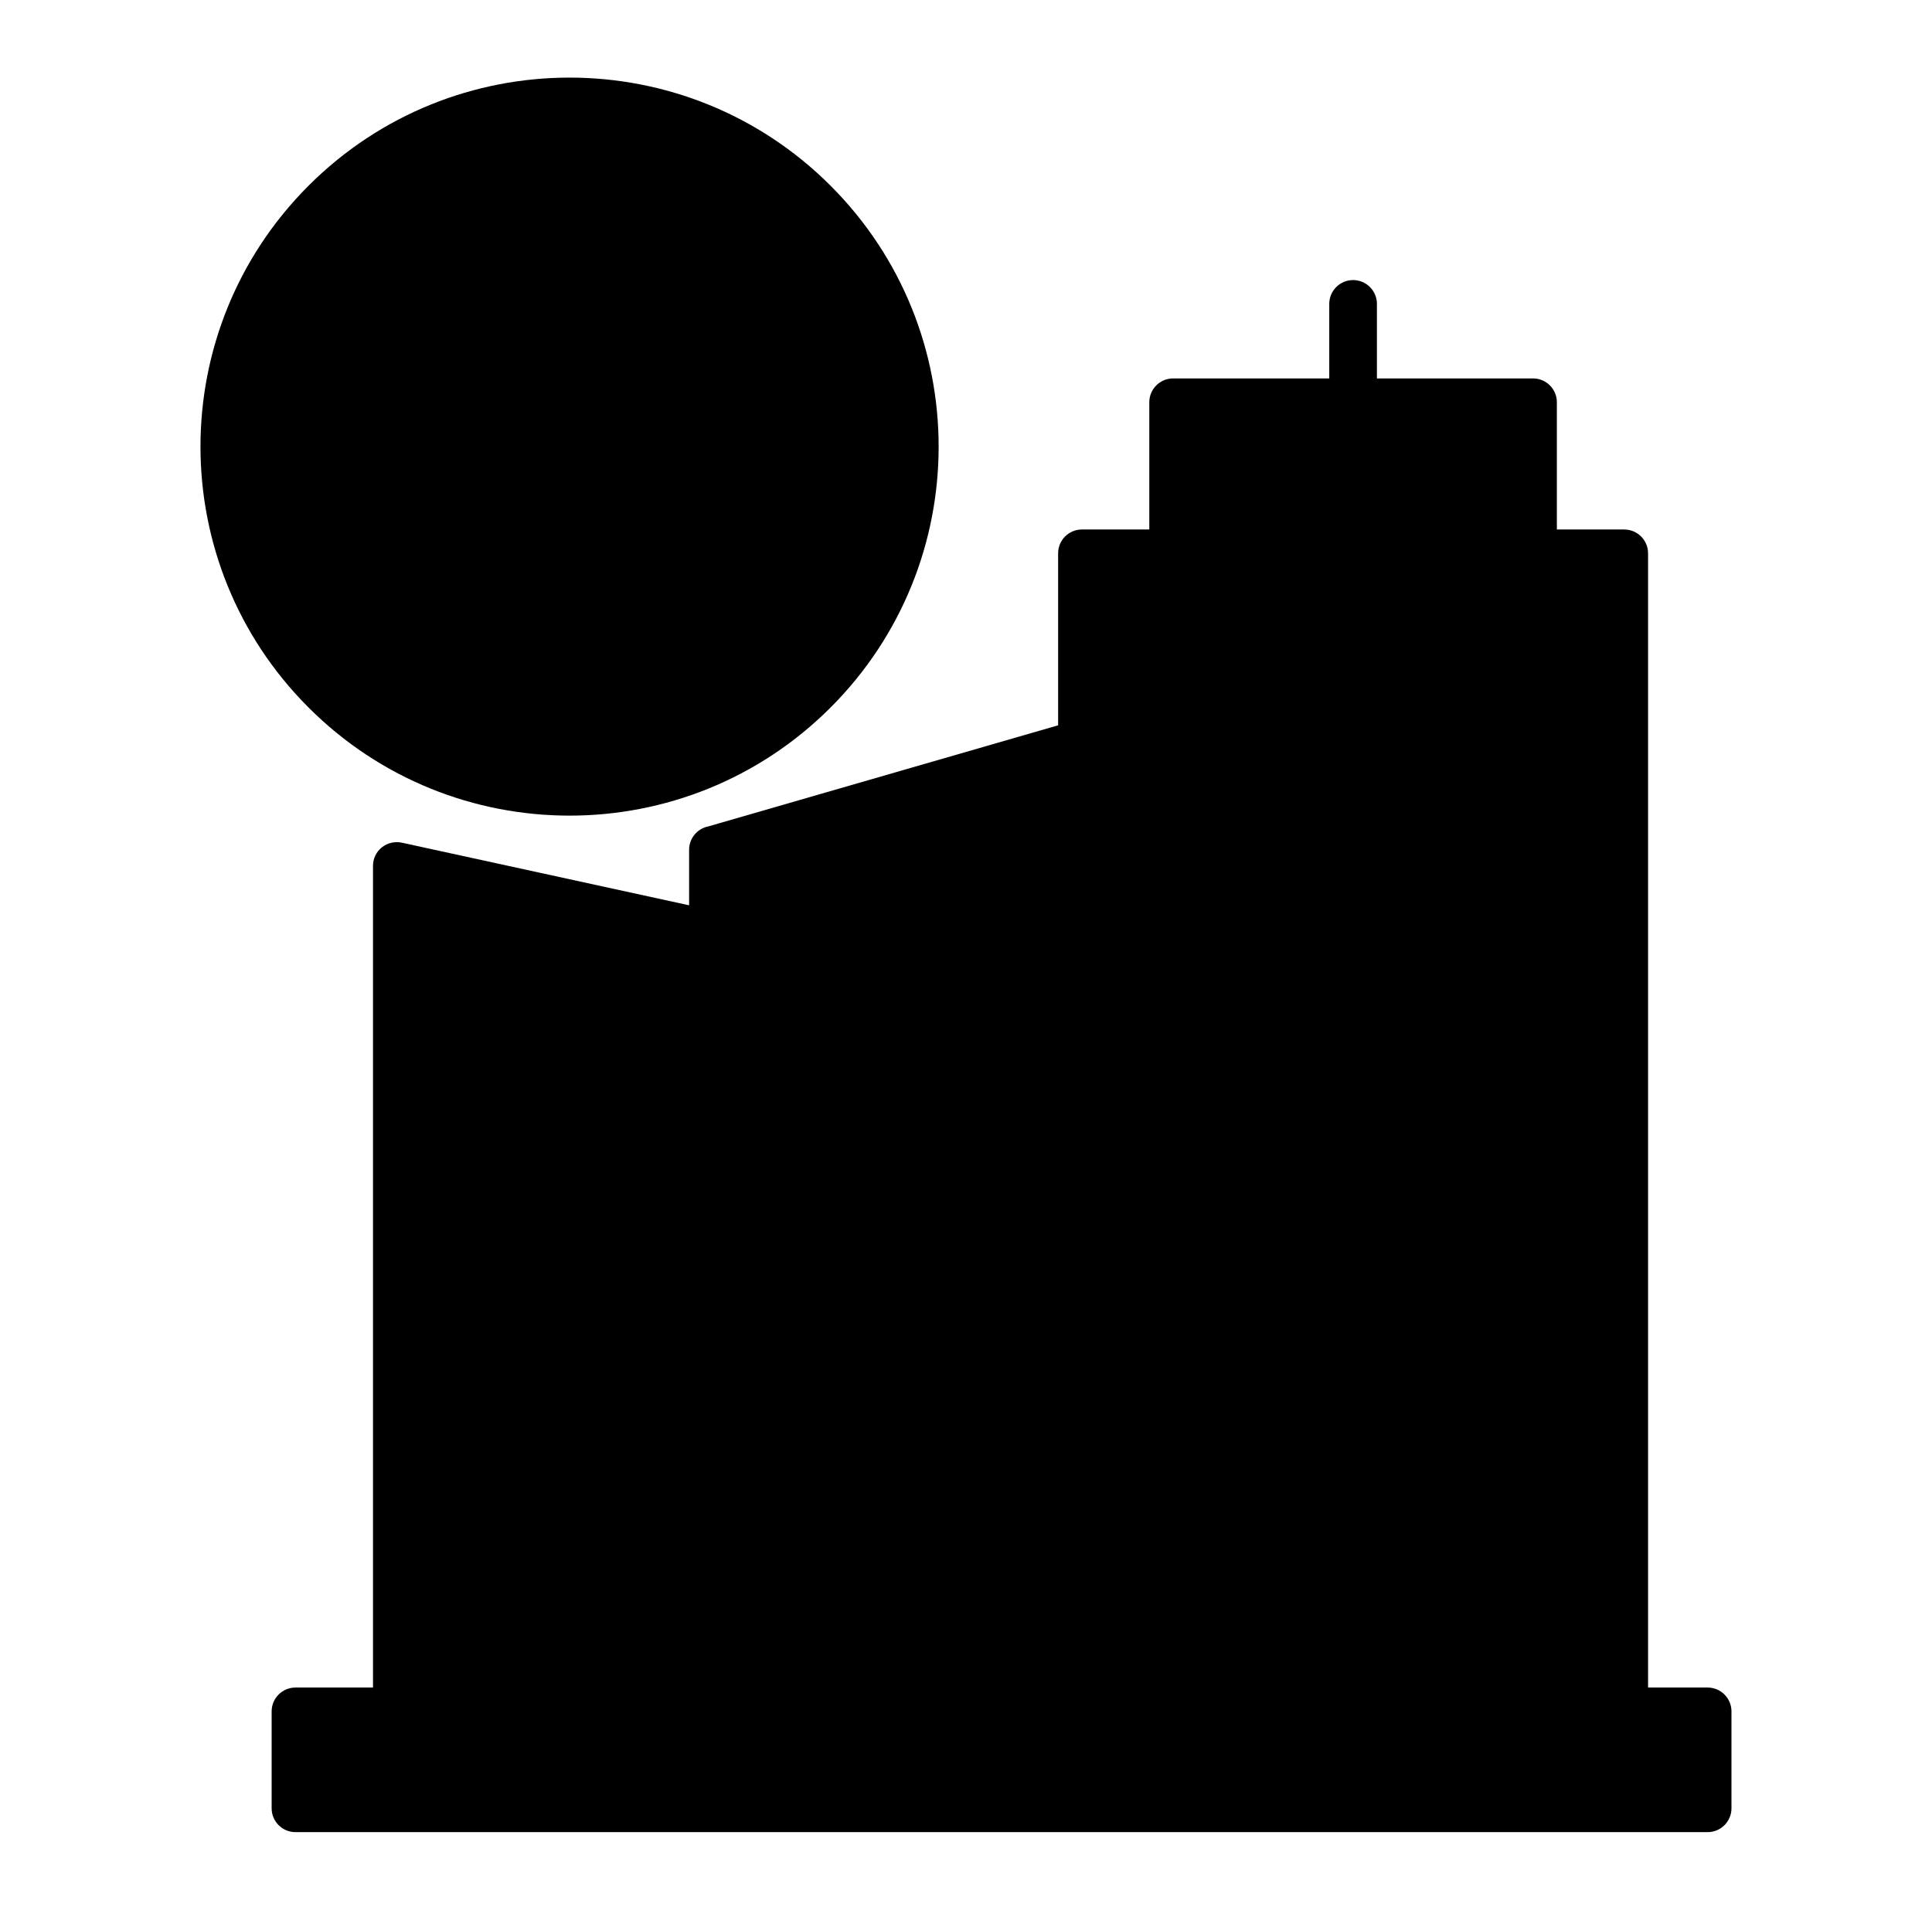 <svg width="88" height="87" viewBox="0 0 88 87" fill="none" xmlns="http://www.w3.org/2000/svg">
<g clip-path="url(#clip0_4788_12001)">
<path d="M37.83 32.234C44.395 25.669 44.395 15.024 37.83 8.459C31.265 1.894 20.62 1.894 14.055 8.459C7.49 15.024 7.49 25.669 14.055 32.234C20.62 38.799 31.265 38.799 37.83 32.234Z" fill="#176B5C" style="fill:#176B5C;fill:color(display-p3 0.09 0.42 0.361);fill-opacity:1;"/>
<path fill-rule="evenodd" clip-rule="evenodd" d="M37.951 11.959C36.902 12.54 35.707 13.044 34.398 13.456C34.833 15.251 35.103 17.216 35.173 19.283L40.552 19.293C40.359 16.577 39.425 14.065 37.951 11.959Z" fill="#D0F0D5" style="fill:#D0F0D5;fill:color(display-p3 0.816 0.941 0.835);fill-opacity:1;"/>
<path fill-rule="evenodd" clip-rule="evenodd" d="M32.305 14.011C30.669 14.371 28.902 14.597 27.056 14.662L27.047 19.267L33.001 19.278C32.934 17.403 32.691 15.627 32.305 14.011Z" fill="#D0F0D5" style="fill:#D0F0D5;fill:color(display-p3 0.816 0.941 0.835);fill-opacity:1;"/>
<path fill-rule="evenodd" clip-rule="evenodd" d="M24.895 14.664C23.029 14.601 21.242 14.375 19.59 14.011C19.206 15.619 18.963 17.386 18.895 19.25L24.886 19.262L24.895 14.664H24.895Z" fill="#8FE599" style="fill:#8FE599;fill:color(display-p3 0.561 0.898 0.6);fill-opacity:1;"/>
<path fill-rule="evenodd" clip-rule="evenodd" d="M23.195 19.259L24.885 19.262L24.893 15.078C24.253 16.432 23.684 17.827 23.195 19.259Z" fill="#D0F0D5" style="fill:#D0F0D5;fill:color(display-p3 0.816 0.941 0.835);fill-opacity:1;"/>
<path fill-rule="evenodd" clip-rule="evenodd" d="M17.495 13.456C16.186 13.044 14.991 12.54 13.942 11.959C12.479 14.05 11.548 16.541 11.346 19.235L16.722 19.246C16.793 17.194 17.063 15.24 17.495 13.456Z" fill="#8FE599" style="fill:#8FE599;fill:color(display-p3 0.561 0.898 0.6);fill-opacity:1;"/>
<path fill-rule="evenodd" clip-rule="evenodd" d="M15.338 10.253C16.163 10.679 17.088 11.057 18.096 11.376C18.659 9.723 19.424 8.122 20.424 6.78C18.486 7.57 16.76 8.759 15.338 10.253Z" fill="#8FE599" style="fill:#8FE599;fill:color(display-p3 0.561 0.898 0.6);fill-opacity:1;"/>
<path fill-rule="evenodd" clip-rule="evenodd" d="M20.197 11.927C21.658 12.238 23.239 12.434 24.898 12.492L24.911 5.87C22.685 6.591 21.079 9.404 20.197 11.927Z" fill="#8FE599" style="fill:#8FE599;fill:color(display-p3 0.561 0.898 0.6);fill-opacity:1;"/>
<path fill-rule="evenodd" clip-rule="evenodd" d="M27.061 12.49C28.696 12.428 30.255 12.234 31.697 11.927C30.826 9.436 29.254 6.67 27.074 5.901L27.061 12.489L27.061 12.49Z" fill="#8FE599" style="fill:#8FE599;fill:color(display-p3 0.561 0.898 0.6);fill-opacity:1;"/>
<path fill-rule="evenodd" clip-rule="evenodd" d="M27.061 12.489C28.696 12.428 30.255 12.233 31.697 11.927C31.18 10.449 30.417 8.874 29.426 7.677C28.582 8.771 27.793 9.909 27.063 11.088L27.061 12.489Z" fill="#D0F0D5" style="fill:#D0F0D5;fill:color(display-p3 0.816 0.941 0.835);fill-opacity:1;"/>
<path fill-rule="evenodd" clip-rule="evenodd" d="M33.797 11.376C34.805 11.057 35.73 10.68 36.555 10.253C35.133 8.759 33.407 7.57 31.469 6.78C32.469 8.122 33.234 9.723 33.797 11.376Z" fill="#D0F0D5" style="fill:#D0F0D5;fill:color(display-p3 0.816 0.941 0.835);fill-opacity:1;"/>
<path fill-rule="evenodd" clip-rule="evenodd" d="M13.942 28.732C14.991 28.151 16.186 27.647 17.495 27.236C17.061 25.441 16.79 23.475 16.721 21.409L11.342 21.398C11.535 24.114 12.469 26.626 13.942 28.732Z" fill="#8FE599" style="fill:#8FE599;fill:color(display-p3 0.561 0.898 0.6);fill-opacity:1;"/>
<path fill-rule="evenodd" clip-rule="evenodd" d="M19.589 26.68C21.235 26.318 23.013 26.092 24.872 26.029L24.881 21.425L18.893 21.413C18.96 23.288 19.203 25.064 19.589 26.68Z" fill="#8FE599" style="fill:#8FE599;fill:color(display-p3 0.561 0.898 0.6);fill-opacity:1;"/>
<path fill-rule="evenodd" clip-rule="evenodd" d="M21.479 26.334C22.569 26.173 23.704 26.069 24.871 26.029L24.88 21.425L22.525 21.42C22.078 23.02 21.727 24.66 21.479 26.334Z" fill="#D0F0D5" style="fill:#D0F0D5;fill:color(display-p3 0.816 0.941 0.835);fill-opacity:1;"/>
<path fill-rule="evenodd" clip-rule="evenodd" d="M27.033 26.029C28.887 26.093 30.662 26.319 32.304 26.68C32.689 25.072 32.931 23.305 33 21.441L27.042 21.429L27.033 26.029V26.029Z" fill="#D0F0D5" style="fill:#D0F0D5;fill:color(display-p3 0.816 0.941 0.835);fill-opacity:1;"/>
<path fill-rule="evenodd" clip-rule="evenodd" d="M34.4 27.236C35.709 27.647 36.904 28.151 37.953 28.732C39.416 26.641 40.347 24.15 40.55 21.456L35.173 21.445C35.102 23.498 34.832 25.451 34.4 27.236Z" fill="#D0F0D5" style="fill:#D0F0D5;fill:color(display-p3 0.816 0.941 0.835);fill-opacity:1;"/>
<path fill-rule="evenodd" clip-rule="evenodd" d="M36.555 30.439C35.73 30.012 34.804 29.634 33.796 29.316C33.233 30.969 32.469 32.57 31.469 33.911C33.407 33.121 35.133 31.933 36.555 30.439Z" fill="#D0F0D5" style="fill:#D0F0D5;fill:color(display-p3 0.816 0.941 0.835);fill-opacity:1;"/>
<path fill-rule="evenodd" clip-rule="evenodd" d="M31.698 28.765C30.247 28.456 28.677 28.261 27.031 28.201L27.018 34.81C29.227 34.071 30.82 31.275 31.698 28.765L31.698 28.765Z" fill="#D0F0D5" style="fill:#D0F0D5;fill:color(display-p3 0.816 0.941 0.835);fill-opacity:1;"/>
<path fill-rule="evenodd" clip-rule="evenodd" d="M24.867 28.201C23.219 28.26 21.649 28.455 20.197 28.765C21.072 31.267 22.657 34.051 24.854 34.803L24.867 28.201Z" fill="#8FE599" style="fill:#8FE599;fill:color(display-p3 0.561 0.898 0.6);fill-opacity:1;"/>
<path fill-rule="evenodd" clip-rule="evenodd" d="M24.868 28.201C23.597 28.247 22.372 28.373 21.212 28.571C21.144 29.316 21.097 30.068 21.068 30.824C21.981 32.632 23.256 34.256 24.855 34.803L24.868 28.201Z" fill="#D0F0D5" style="fill:#D0F0D5;fill:color(display-p3 0.816 0.941 0.835);fill-opacity:1;"/>
<path fill-rule="evenodd" clip-rule="evenodd" d="M18.096 29.316C17.088 29.634 16.162 30.012 15.338 30.439C16.759 31.932 18.487 33.122 20.424 33.911C19.424 32.57 18.659 30.969 18.096 29.316Z" fill="#8FE599" style="fill:#8FE599;fill:color(display-p3 0.561 0.898 0.6);fill-opacity:1;"/>
<path fill-rule="evenodd" clip-rule="evenodd" d="M13.459 76.88H16.989V39.449C16.989 38.758 17.625 38.224 18.355 38.401L31.388 41.243V38.715C31.388 38.187 31.764 37.747 32.263 37.649L48.196 33.043V25.207C48.196 24.608 48.681 24.122 49.281 24.122H52.349V18.326C52.349 17.726 52.835 17.24 53.434 17.24H60.546V13.845C60.546 13.245 61.032 12.759 61.631 12.759C62.23 12.759 62.717 13.245 62.717 13.845V17.24H69.828C70.427 17.24 70.913 17.726 70.913 18.326V24.122H73.981C74.581 24.122 75.067 24.608 75.067 25.207V76.88H77.781C78.38 76.88 78.866 77.366 78.866 77.965V82.382C78.866 82.981 78.38 83.467 77.781 83.467H13.459C12.859 83.467 12.373 82.981 12.373 82.382V77.965C12.373 77.366 12.859 76.88 13.459 76.88V76.88Z" fill="#176B5C" style="fill:#176B5C;fill:color(display-p3 0.09 0.42 0.361);fill-opacity:1;"/>
<path fill-rule="evenodd" clip-rule="evenodd" d="M19.16 76.88H36.668V44.614L32.474 43.705C32.304 43.705 32.144 43.666 32.001 43.597L19.16 40.796V76.88ZM30.31 74.531H29.224V72.36H32.103V74.531H30.31ZM25.51 74.531H24.425V72.36H27.303V74.531H25.51ZM30.31 68.461H29.224V66.29H32.103V68.461H30.31ZM25.51 68.461H24.425V66.29H27.303V68.461H25.51ZM30.31 62.39H29.224V60.219H32.103V62.39H30.31ZM25.51 62.39H24.425V60.219H27.303V62.39H25.51ZM30.31 56.32H29.224V54.149H32.103V56.32H30.31ZM25.51 56.32H24.425V54.149H27.303V56.32H25.51ZM30.31 50.249H29.224V48.079H32.103V50.249H30.31ZM25.51 50.249H24.425V48.079H27.303V50.249H25.51Z" fill="#8FE599" style="fill:#8FE599;fill:color(display-p3 0.561 0.898 0.6);fill-opacity:1;"/>
<path fill-rule="evenodd" clip-rule="evenodd" d="M36.667 64.21V44.614L32.473 43.705C32.303 43.705 32.143 43.666 32 43.596L22.072 41.431C22.639 43.885 23.431 46.253 24.424 48.513V48.078H27.302V50.249H25.235C27.956 55.724 31.881 60.493 36.667 64.21L36.667 64.21ZM30.308 56.319H29.223V54.149H32.102V56.319H30.308ZM30.308 50.249H29.223V48.078H32.102V50.249H30.308Z" fill="#D0F0D5" style="fill:#D0F0D5;fill:color(display-p3 0.816 0.941 0.835);fill-opacity:1;"/>
<path fill-rule="evenodd" clip-rule="evenodd" d="M38.838 76.88H52.501V34.05L33.559 39.527V41.717L37.982 42.681C38.49 42.791 38.838 43.241 38.837 43.741H38.838V76.88ZM47.59 71.28H46.504V69.109H49.383V71.28H47.59ZM42.79 71.28H41.705V69.109H44.584V71.28H42.79ZM47.59 65.209H46.504V63.038H49.383V65.209H47.59ZM42.79 65.209H41.705V63.038H44.584V65.209H42.79ZM47.59 59.139H46.504V56.968H49.383V59.139H47.59ZM42.79 59.139H41.705V56.968H44.584V59.139H42.79ZM47.59 53.069H46.504V50.898H49.383V53.069H47.59ZM42.79 53.069H41.705V50.898H44.584V53.069H42.79ZM47.59 46.998H46.504V44.827H49.383V46.998H47.59ZM42.79 46.998H41.705V44.827H44.584V46.998H42.79Z" fill="#8FE599" style="fill:#8FE599;fill:color(display-p3 0.561 0.898 0.6);fill-opacity:1;"/>
<path fill-rule="evenodd" clip-rule="evenodd" d="M52.501 71.692V34.05L33.559 39.527V41.717L37.982 42.681C38.49 42.791 38.838 43.241 38.837 43.741H38.838V65.787C41.224 67.398 43.792 68.761 46.504 69.839V69.109H49.383V70.858C50.405 71.177 51.445 71.454 52.501 71.692ZM47.59 65.209H46.504V63.038H49.383V65.209H47.59ZM42.791 65.209H41.705V63.038H44.584V65.209H42.791ZM47.59 59.139H46.504V56.968H49.383V59.139H47.59ZM42.791 59.139H41.705V56.968H44.584V59.139H42.791ZM47.59 53.069H46.504V50.898H49.383V53.069H47.59ZM42.791 53.069H41.705V50.898H44.584V53.069H42.791ZM47.59 46.998H46.504V44.827H49.383V46.998H47.59ZM42.791 46.998H41.705V44.827H44.584V46.998H42.791Z" fill="#D0F0D5" style="fill:#D0F0D5;fill:color(display-p3 0.816 0.941 0.835);fill-opacity:1;"/>
<path fill-rule="evenodd" clip-rule="evenodd" d="M54.67 76.88H72.894V26.293H50.365V32.416L53.284 31.572C53.98 31.371 54.666 31.896 54.667 32.611H54.67V76.88ZM67.829 71.28H66.743V69.109H69.622V71.28H67.829ZM63.029 71.28H61.944V69.109H64.823V71.28H63.029ZM58.23 71.28H57.145V69.109H60.023V71.28H58.23ZM67.829 65.363H66.743V63.192H69.622V65.363H67.829ZM63.029 65.363H61.944V63.192H64.823V65.363H63.029ZM58.23 65.363H57.145V63.192H60.023V65.363H58.23ZM67.829 59.445H66.743V57.275H69.622V59.445H67.829ZM63.029 59.445H61.944V57.275H64.823V59.445H63.029ZM58.23 59.445H57.145V57.275H60.023V59.445H58.23ZM67.829 53.528H66.743V51.357H69.622V53.528H67.829ZM63.029 53.528H61.944V51.357H64.823V53.528H63.029ZM58.23 53.528H57.145V51.357H60.023V53.528H58.23ZM67.829 47.611H66.743V45.44H69.622V47.611H67.829ZM63.029 47.611H61.944V45.44H64.823V47.611H63.029ZM58.23 47.611H57.145V45.44H60.023V47.611H58.23ZM67.829 41.694H66.743V39.523H69.622V41.694H67.829ZM63.029 41.694H61.944V39.523H64.823V41.694H63.029ZM58.23 41.694H57.145V39.523H60.023V41.694H58.23ZM67.829 35.777H66.743V33.606H69.622V35.777H67.829ZM63.029 35.777H61.944V33.606H64.823V35.777H63.029ZM58.23 35.777H57.145V33.606H60.023V35.777H58.23Z" fill="#8FE599" style="fill:#8FE599;fill:color(display-p3 0.561 0.898 0.6);fill-opacity:1;"/>
<path fill-rule="evenodd" clip-rule="evenodd" d="M72.894 71.017V26.293H50.365V32.416L53.284 31.572C53.98 31.371 54.666 31.896 54.667 32.611H54.67V72.117C56.861 72.485 59.11 72.679 61.405 72.679C65.397 72.679 69.253 72.097 72.894 71.017ZM67.829 71.28H66.743V69.109H69.622V71.28H67.829ZM63.029 71.28H61.944V69.109H64.823V71.28H63.029ZM58.23 71.28H57.145V69.109H60.023V71.28H58.23ZM67.829 65.363H66.743V63.192H69.622V65.363H67.829ZM63.029 65.363H61.944V63.192H64.823V65.363H63.029ZM58.23 65.363H57.145V63.192H60.023V65.363H58.23ZM67.829 59.445H66.743V57.275H69.622V59.445H67.829ZM63.029 59.445H61.944V57.275H64.823V59.445H63.029ZM58.23 59.445H57.145V57.275H60.023V59.445H58.23ZM67.829 53.528H66.743V51.357H69.622V53.528H67.829ZM63.029 53.528H61.944V51.357H64.823V53.528H63.029ZM58.23 53.528H57.145V51.357H60.023V53.528H58.23ZM67.829 47.611H66.743V45.44H69.622V47.611H67.829ZM63.029 47.611H61.944V45.44H64.823V47.611H63.029ZM58.23 47.611H57.145V45.44H60.023V47.611H58.23ZM67.829 41.694H66.743V39.523H69.622V41.694H67.829ZM63.029 41.694H61.944V39.523H64.823V41.694H63.029ZM58.23 41.694H57.145V39.523H60.023V41.694H58.23ZM67.829 35.777H66.743V33.606H69.622V35.777H67.829ZM63.029 35.777H61.944V33.606H64.823V35.777H63.029ZM58.23 35.777H57.145V33.606H60.023V35.777H58.23Z" fill="#D0F0D5" style="fill:#D0F0D5;fill:color(display-p3 0.816 0.941 0.835);fill-opacity:1;"/>
<path d="M14.545 79.051H76.696V81.297H14.545V79.051Z" fill="#66D973" style="fill:#66D973;fill:color(display-p3 0.4 0.851 0.451);fill-opacity:1;"/>
<path fill-rule="evenodd" clip-rule="evenodd" d="M68.742 24.122V19.412H54.52V24.122H68.742Z" fill="#D0F0D5" style="fill:#D0F0D5;fill:color(display-p3 0.816 0.941 0.835);fill-opacity:1;"/>
</g>
<defs>
<clipPath id="clip0_4788_12001">
<rect width="87" height="87" fill="white" style="fill:white;fill-opacity:1;" transform="translate(0.5)"/>
</clipPath>
</defs>
</svg>
